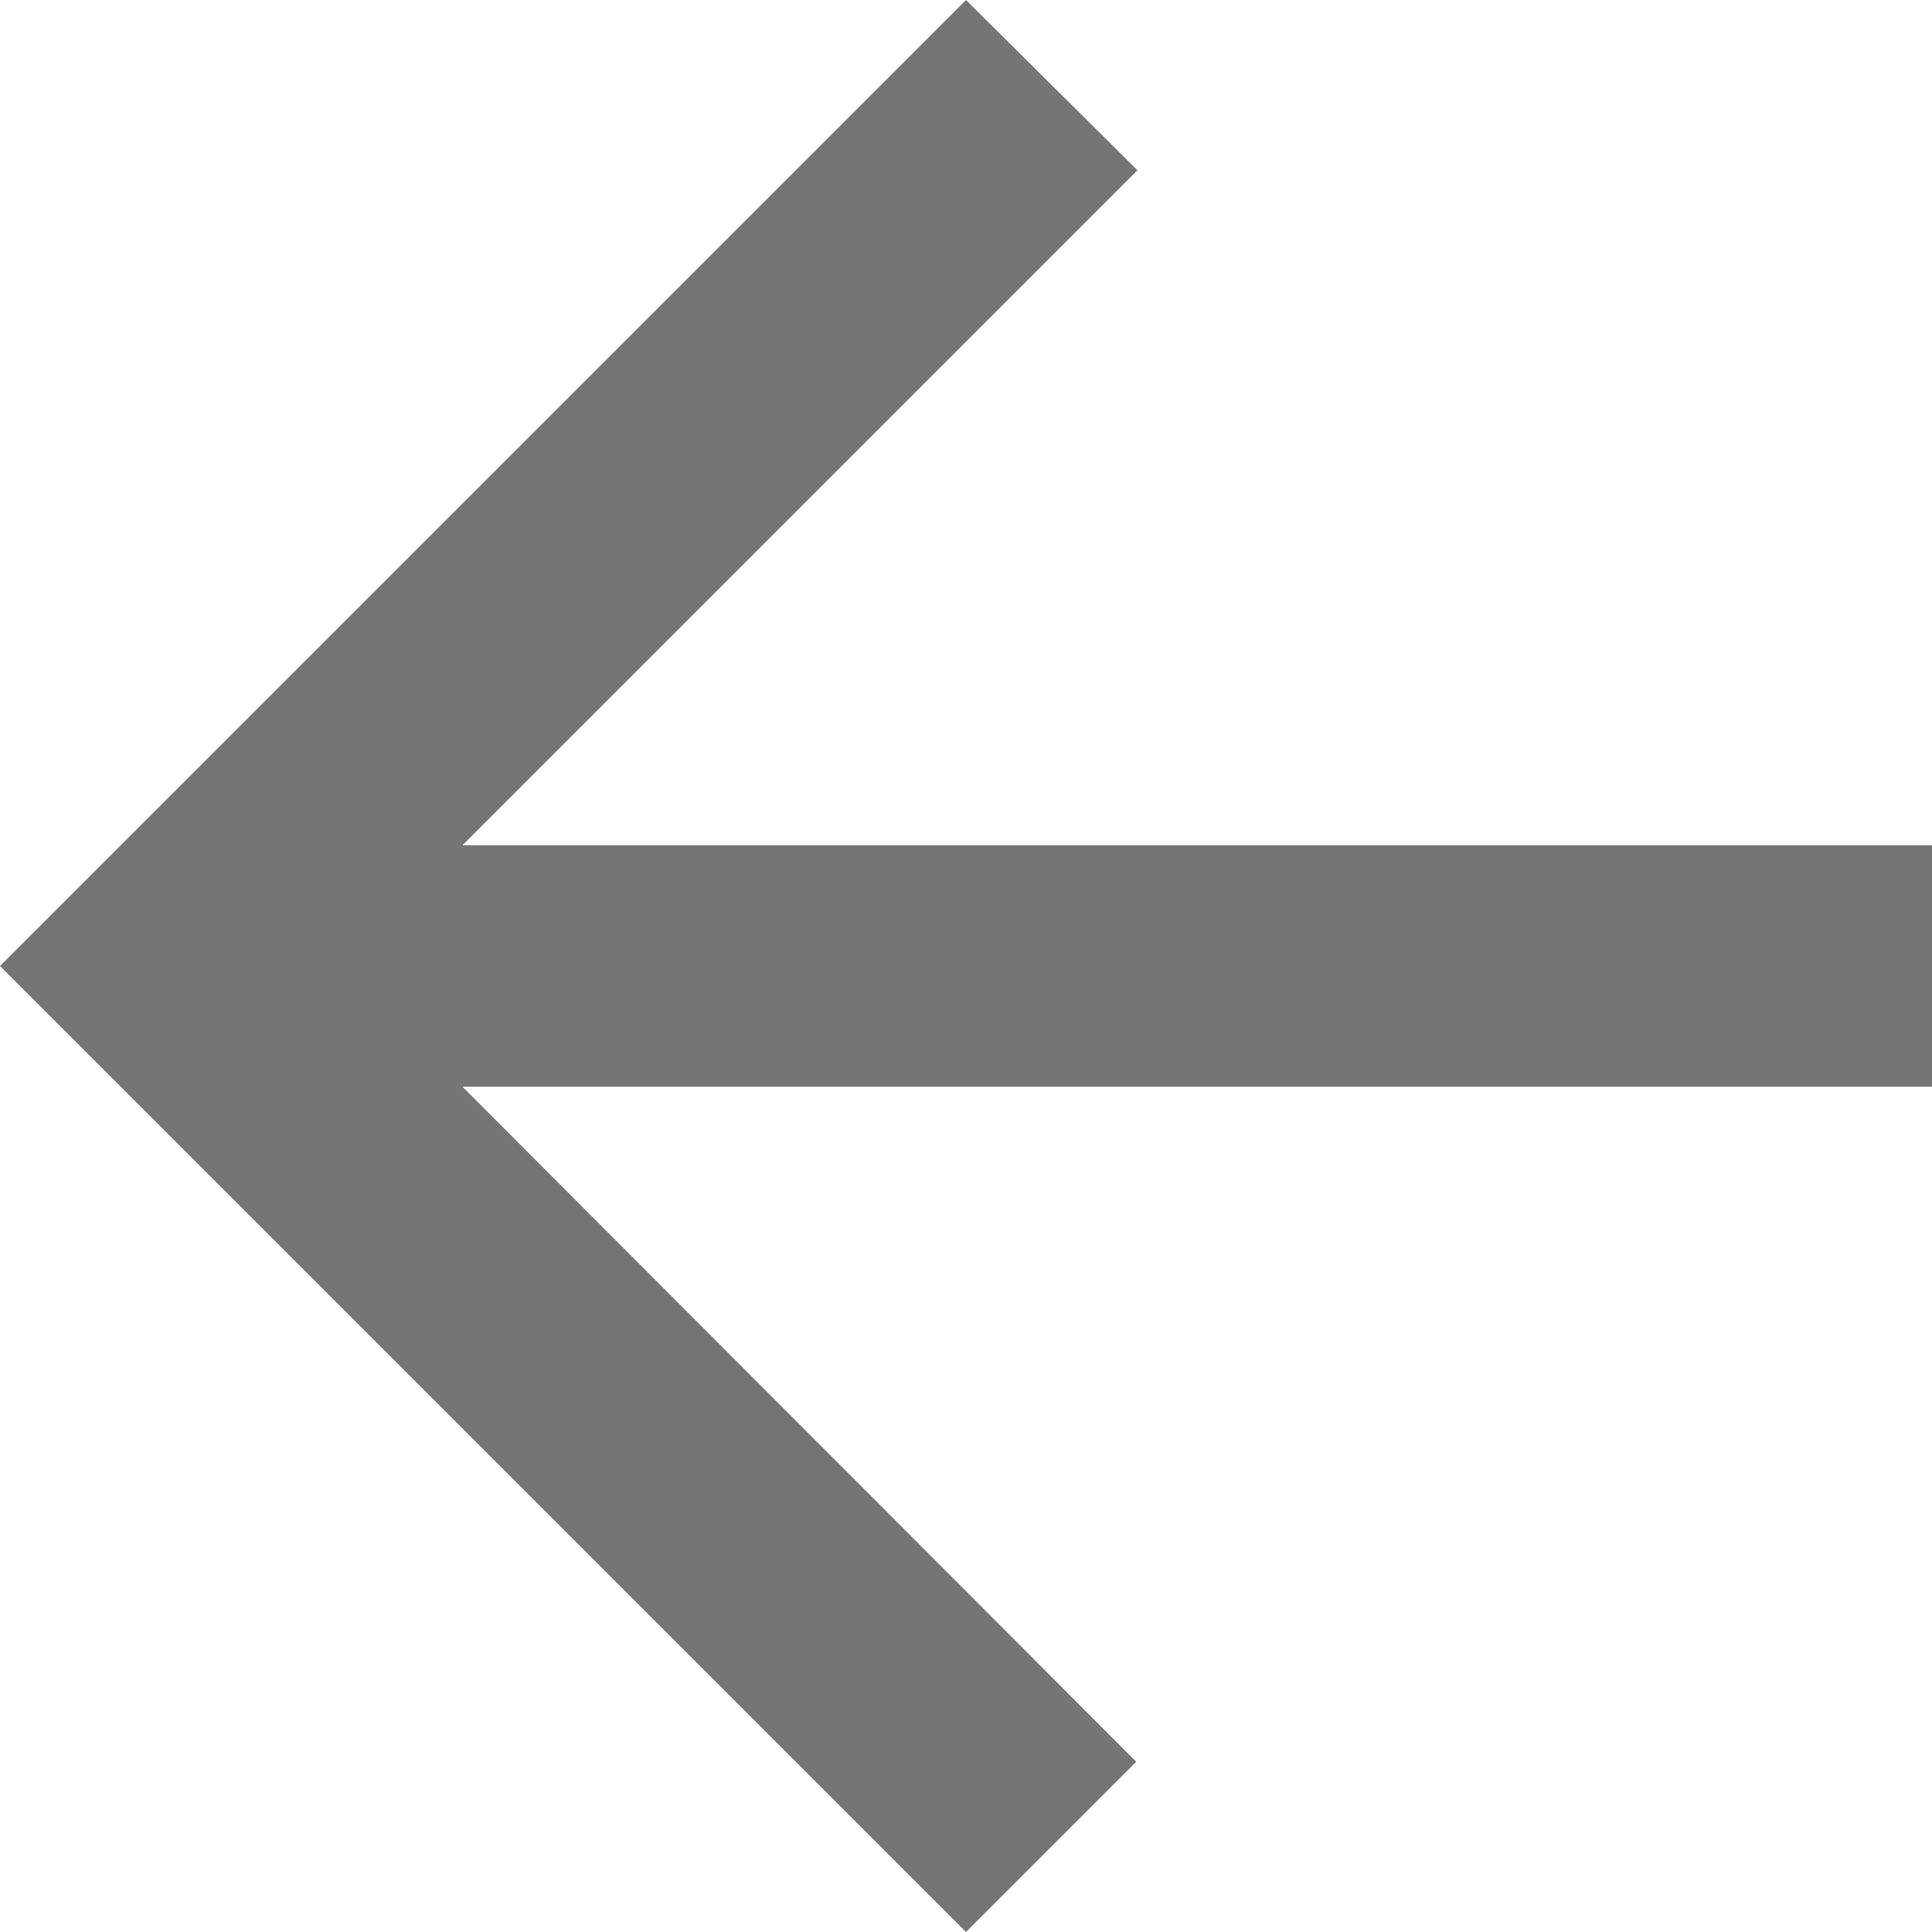 <?xml version="1.0" encoding="UTF-8"?>
<svg width="16px" height="16px" viewBox="0 0 16 16" version="1.1" xmlns="http://www.w3.org/2000/svg" xmlns:xlink="http://www.w3.org/1999/xlink">
  <title>Go Back</title>
  <desc>Created with Sketch.</desc>
  <g id="Desktop" stroke="none" stroke-width="1" fill="none" fill-rule="evenodd">
    <g id="Desktop---School-Tab" transform="translate(-126, -94)">
      <g id="Icon-/-Back" transform="translate(122, 90)">
        <g id="ic_arrow_back_black_24px">
          <polygon id="Shape" points="0 0 24 0 24 24 0 24"></polygon>
          <polygon id="Shape" fill-opacity="0.54" fill="#000000" fill-rule="nonzero" points="20 11 7.83 11 13.42 5.41 12 4 4 12 12 20 13.41 18.59 7.83 13 20 13"></polygon>
        </g>
      </g>
    </g>
  </g>
</svg>
